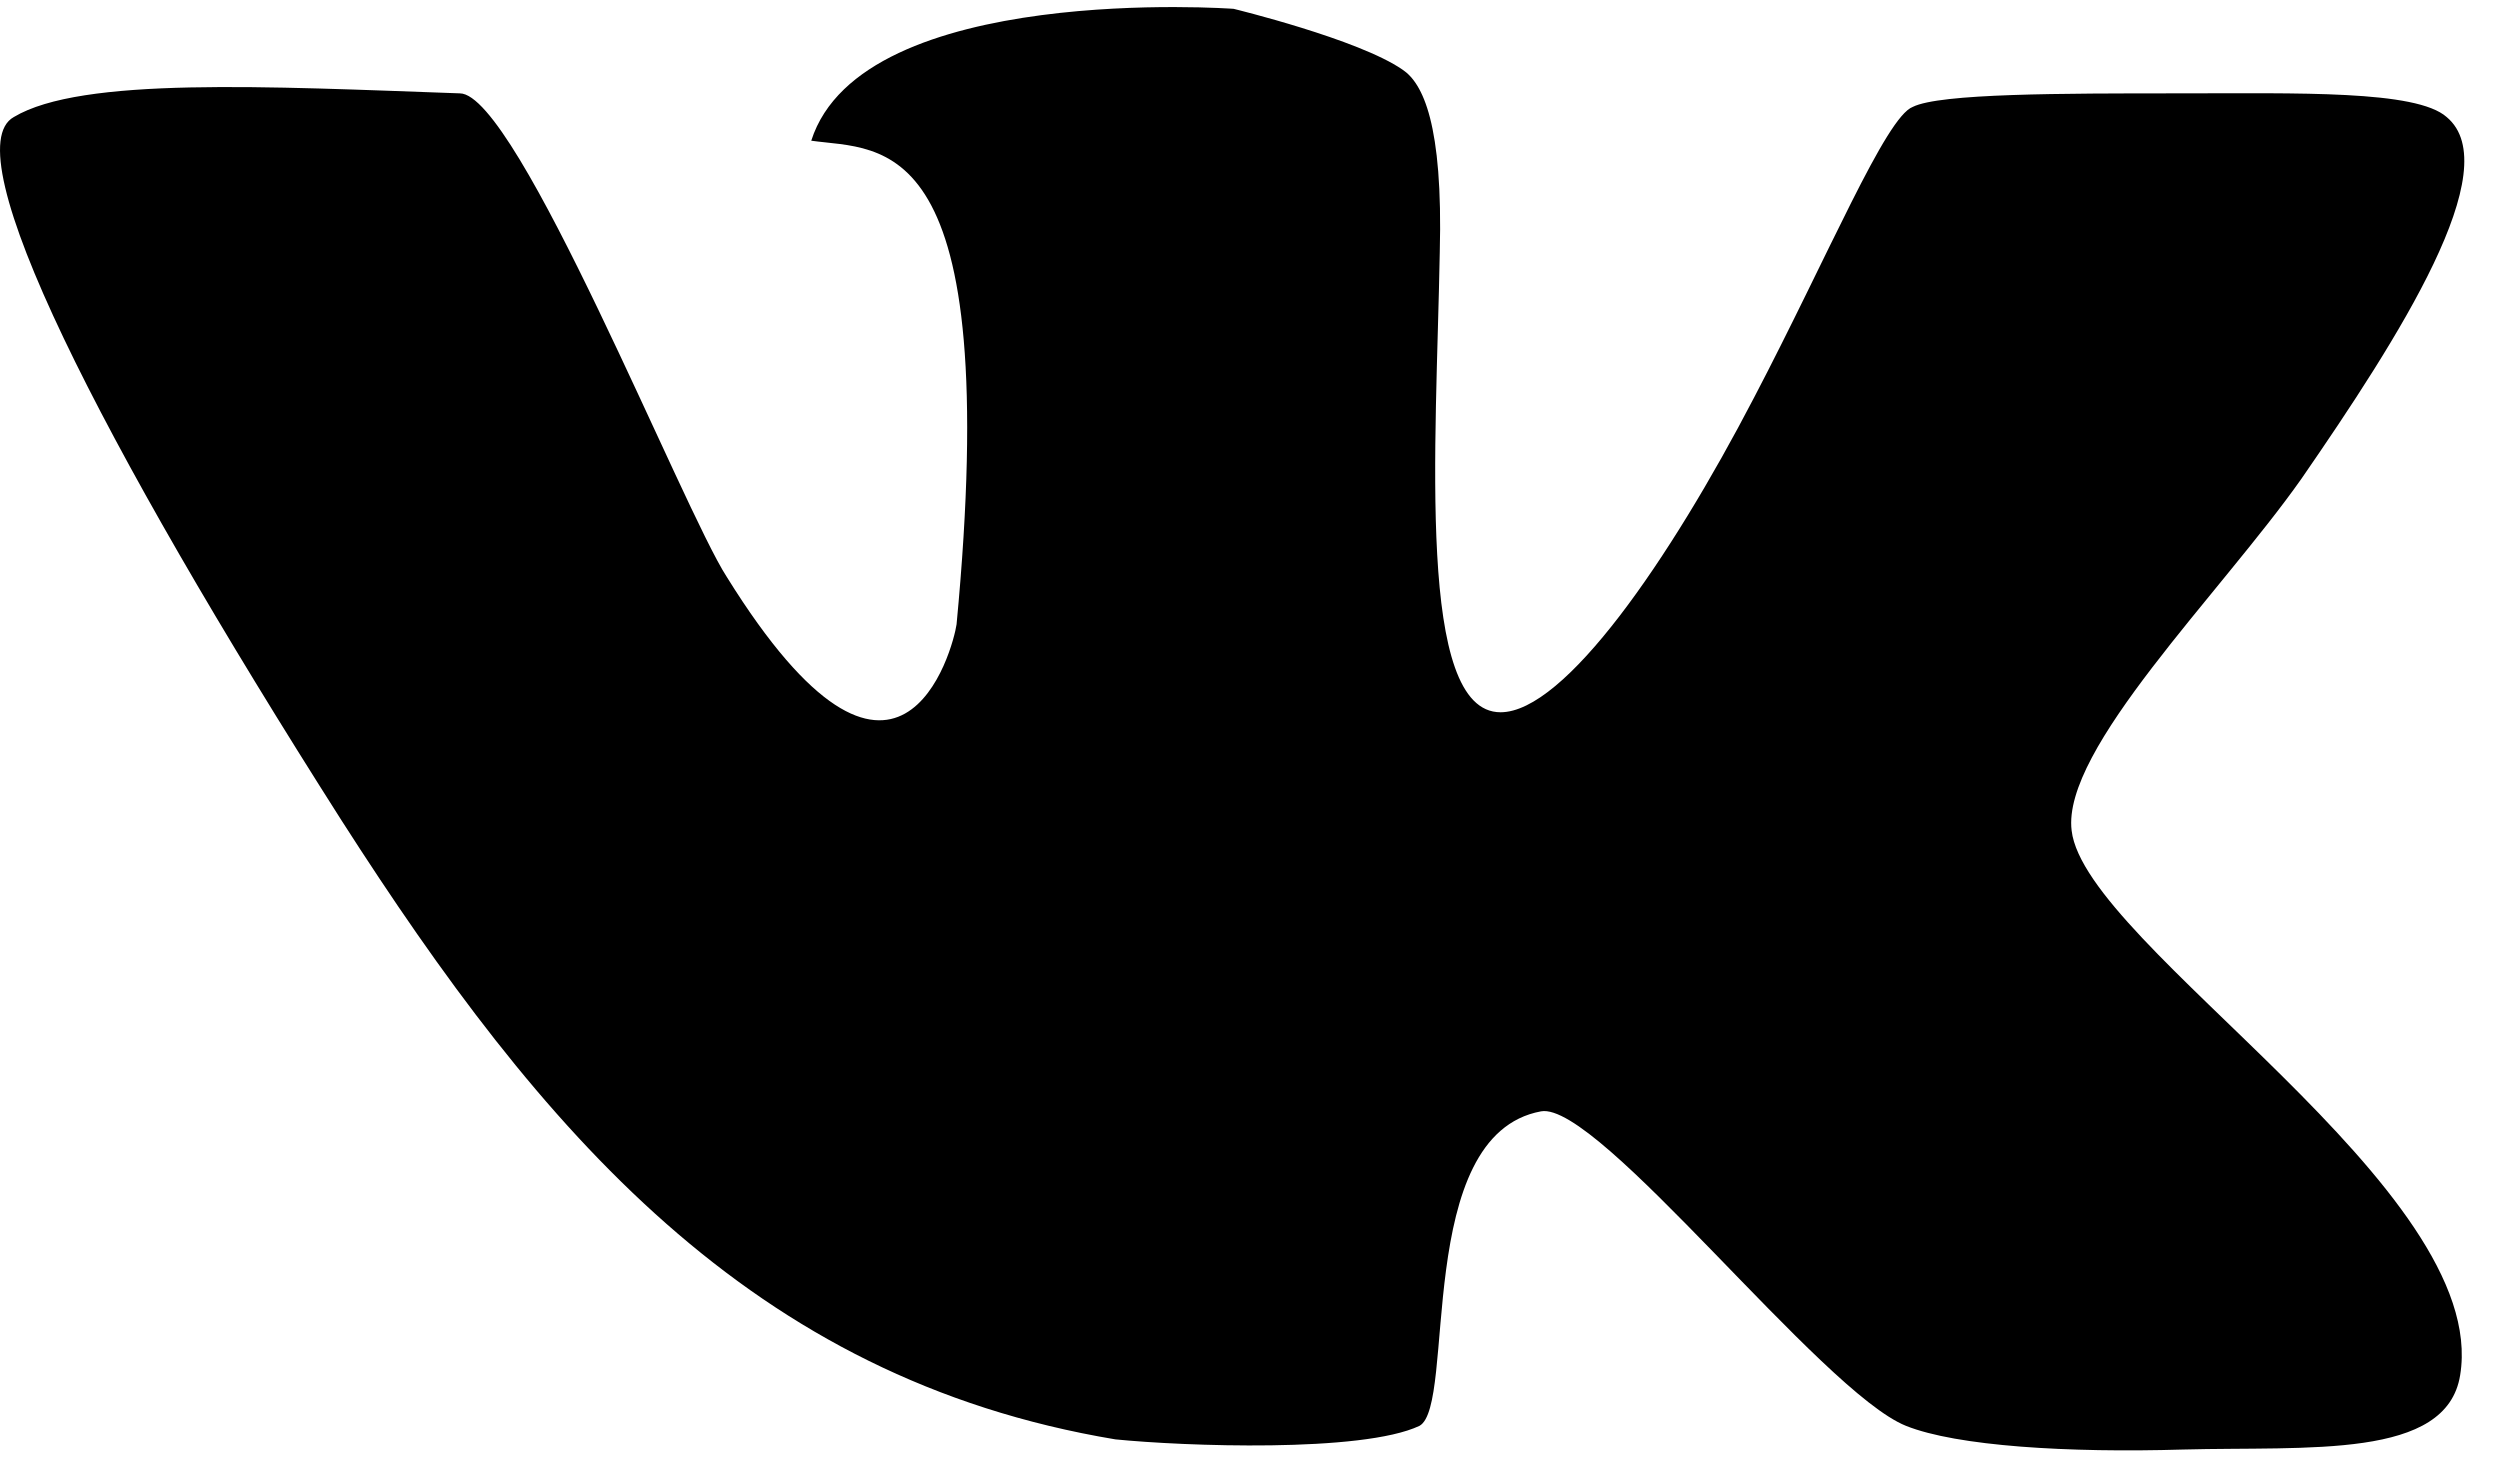 <svg width="32" height="19" viewBox="0 0 32 19" fill="none" xmlns="http://www.w3.org/2000/svg">
<path d="M31.317 1.498C30.928 1.152 29.414 1.195 27.901 1.195C26.387 1.195 24.83 1.195 24.484 1.368C24.138 1.498 23.402 3.273 22.451 5.091C21.37 7.169 20.029 9.117 19.207 9.117C18.126 9.117 18.385 5.697 18.429 3.23C18.472 1.585 18.212 1.065 17.953 0.892C17.391 0.502 15.79 0.113 15.79 0.113C15.79 0.113 11.033 -0.234 10.384 1.801C11.292 1.931 12.849 1.628 12.244 7.992C12.201 8.295 11.509 10.935 9.303 7.385C8.741 6.52 6.621 1.195 5.886 1.195C3.421 1.108 1.042 0.979 0.177 1.498C-0.601 1.931 1.258 5.611 4.372 10.502C6.924 14.485 9.606 17.645 14.277 18.424C15.142 18.511 17.434 18.598 18.169 18.251C18.645 17.991 18.083 14.528 19.726 14.225C20.461 14.095 23.316 17.818 24.397 18.251C25.046 18.511 26.473 18.598 27.944 18.554C29.544 18.511 31.317 18.684 31.49 17.602C31.88 15.221 26.689 12.104 26.517 10.632C26.387 9.593 28.419 7.602 29.457 6.13C30.712 4.312 32.096 2.147 31.317 1.498Z" fill="black"/>
</svg>
